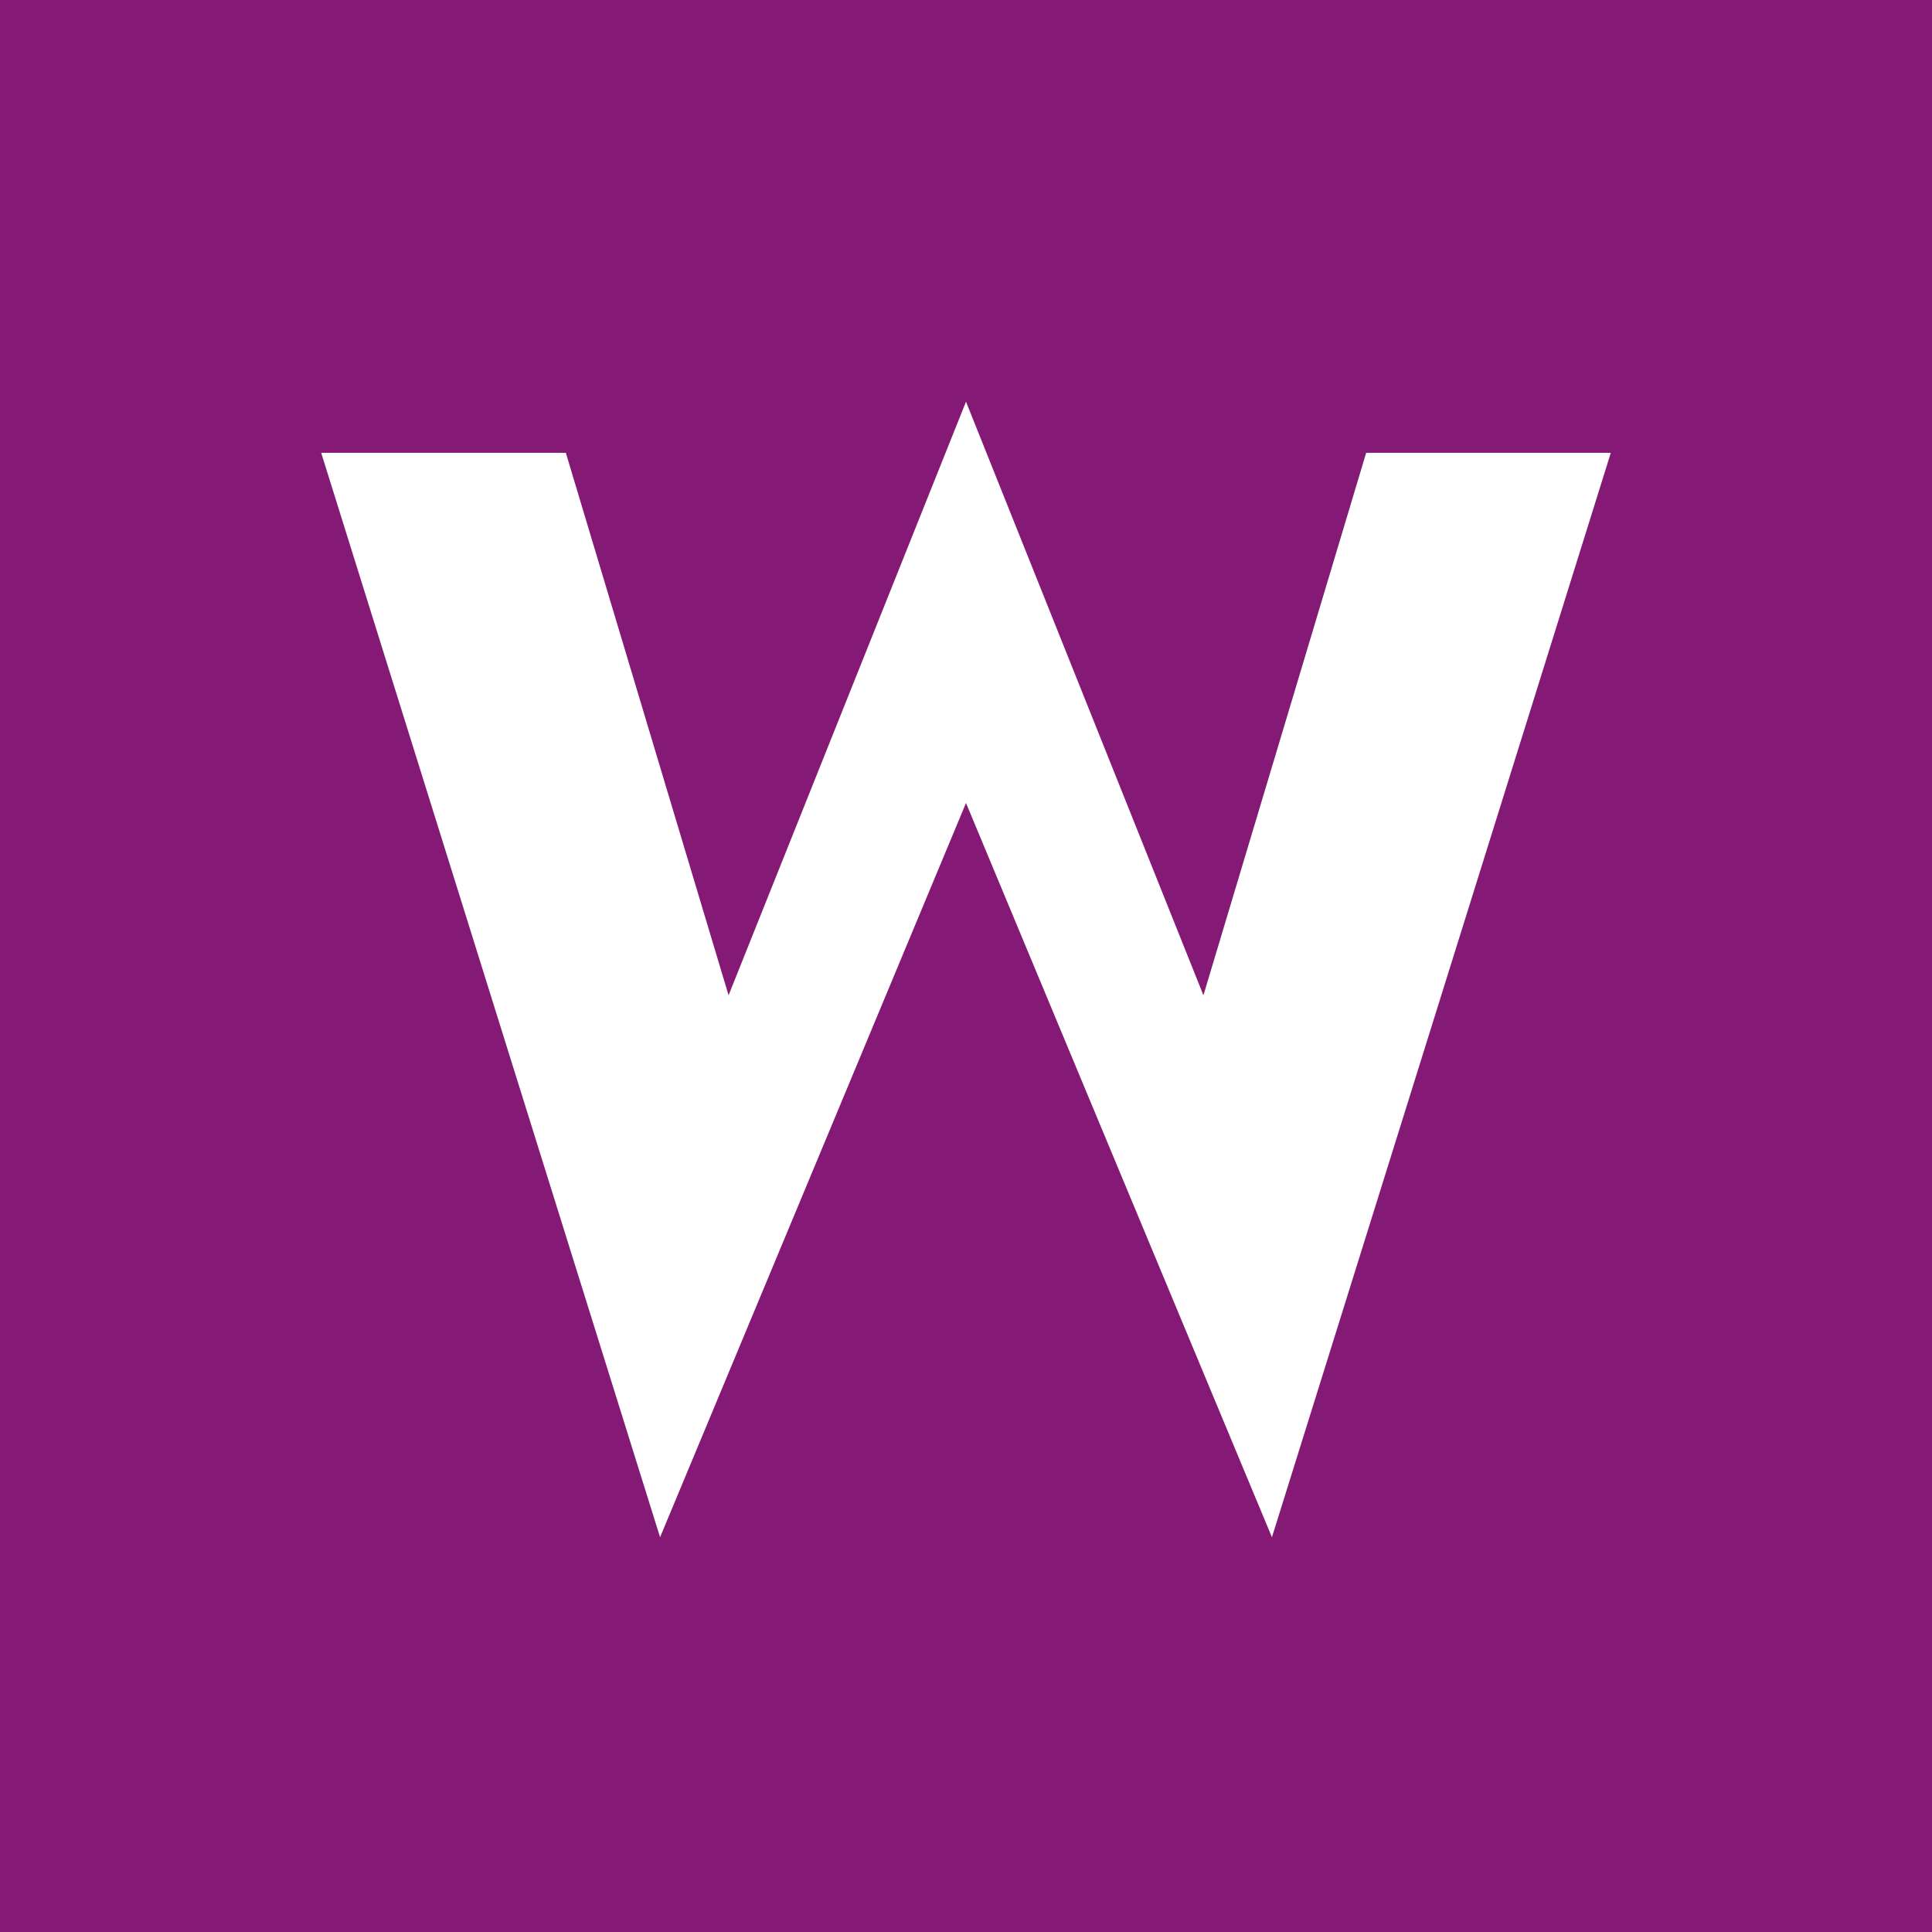 <?xml version="1.0" encoding="UTF-8"?>
<svg width="32" height="32" viewBox="0 0 32 32" version="1.1" xmlns="http://www.w3.org/2000/svg">
    <rect width="32" height="32" fill="#841a76"/>
    <path d="M6 8 L11 24 L16 12 L21 24 L26 8 L23 8 L20 18 L16 8 L12 18 L9 8 Z" 
          fill="white" 
          stroke="white" 
          stroke-width="1"/>
</svg>
